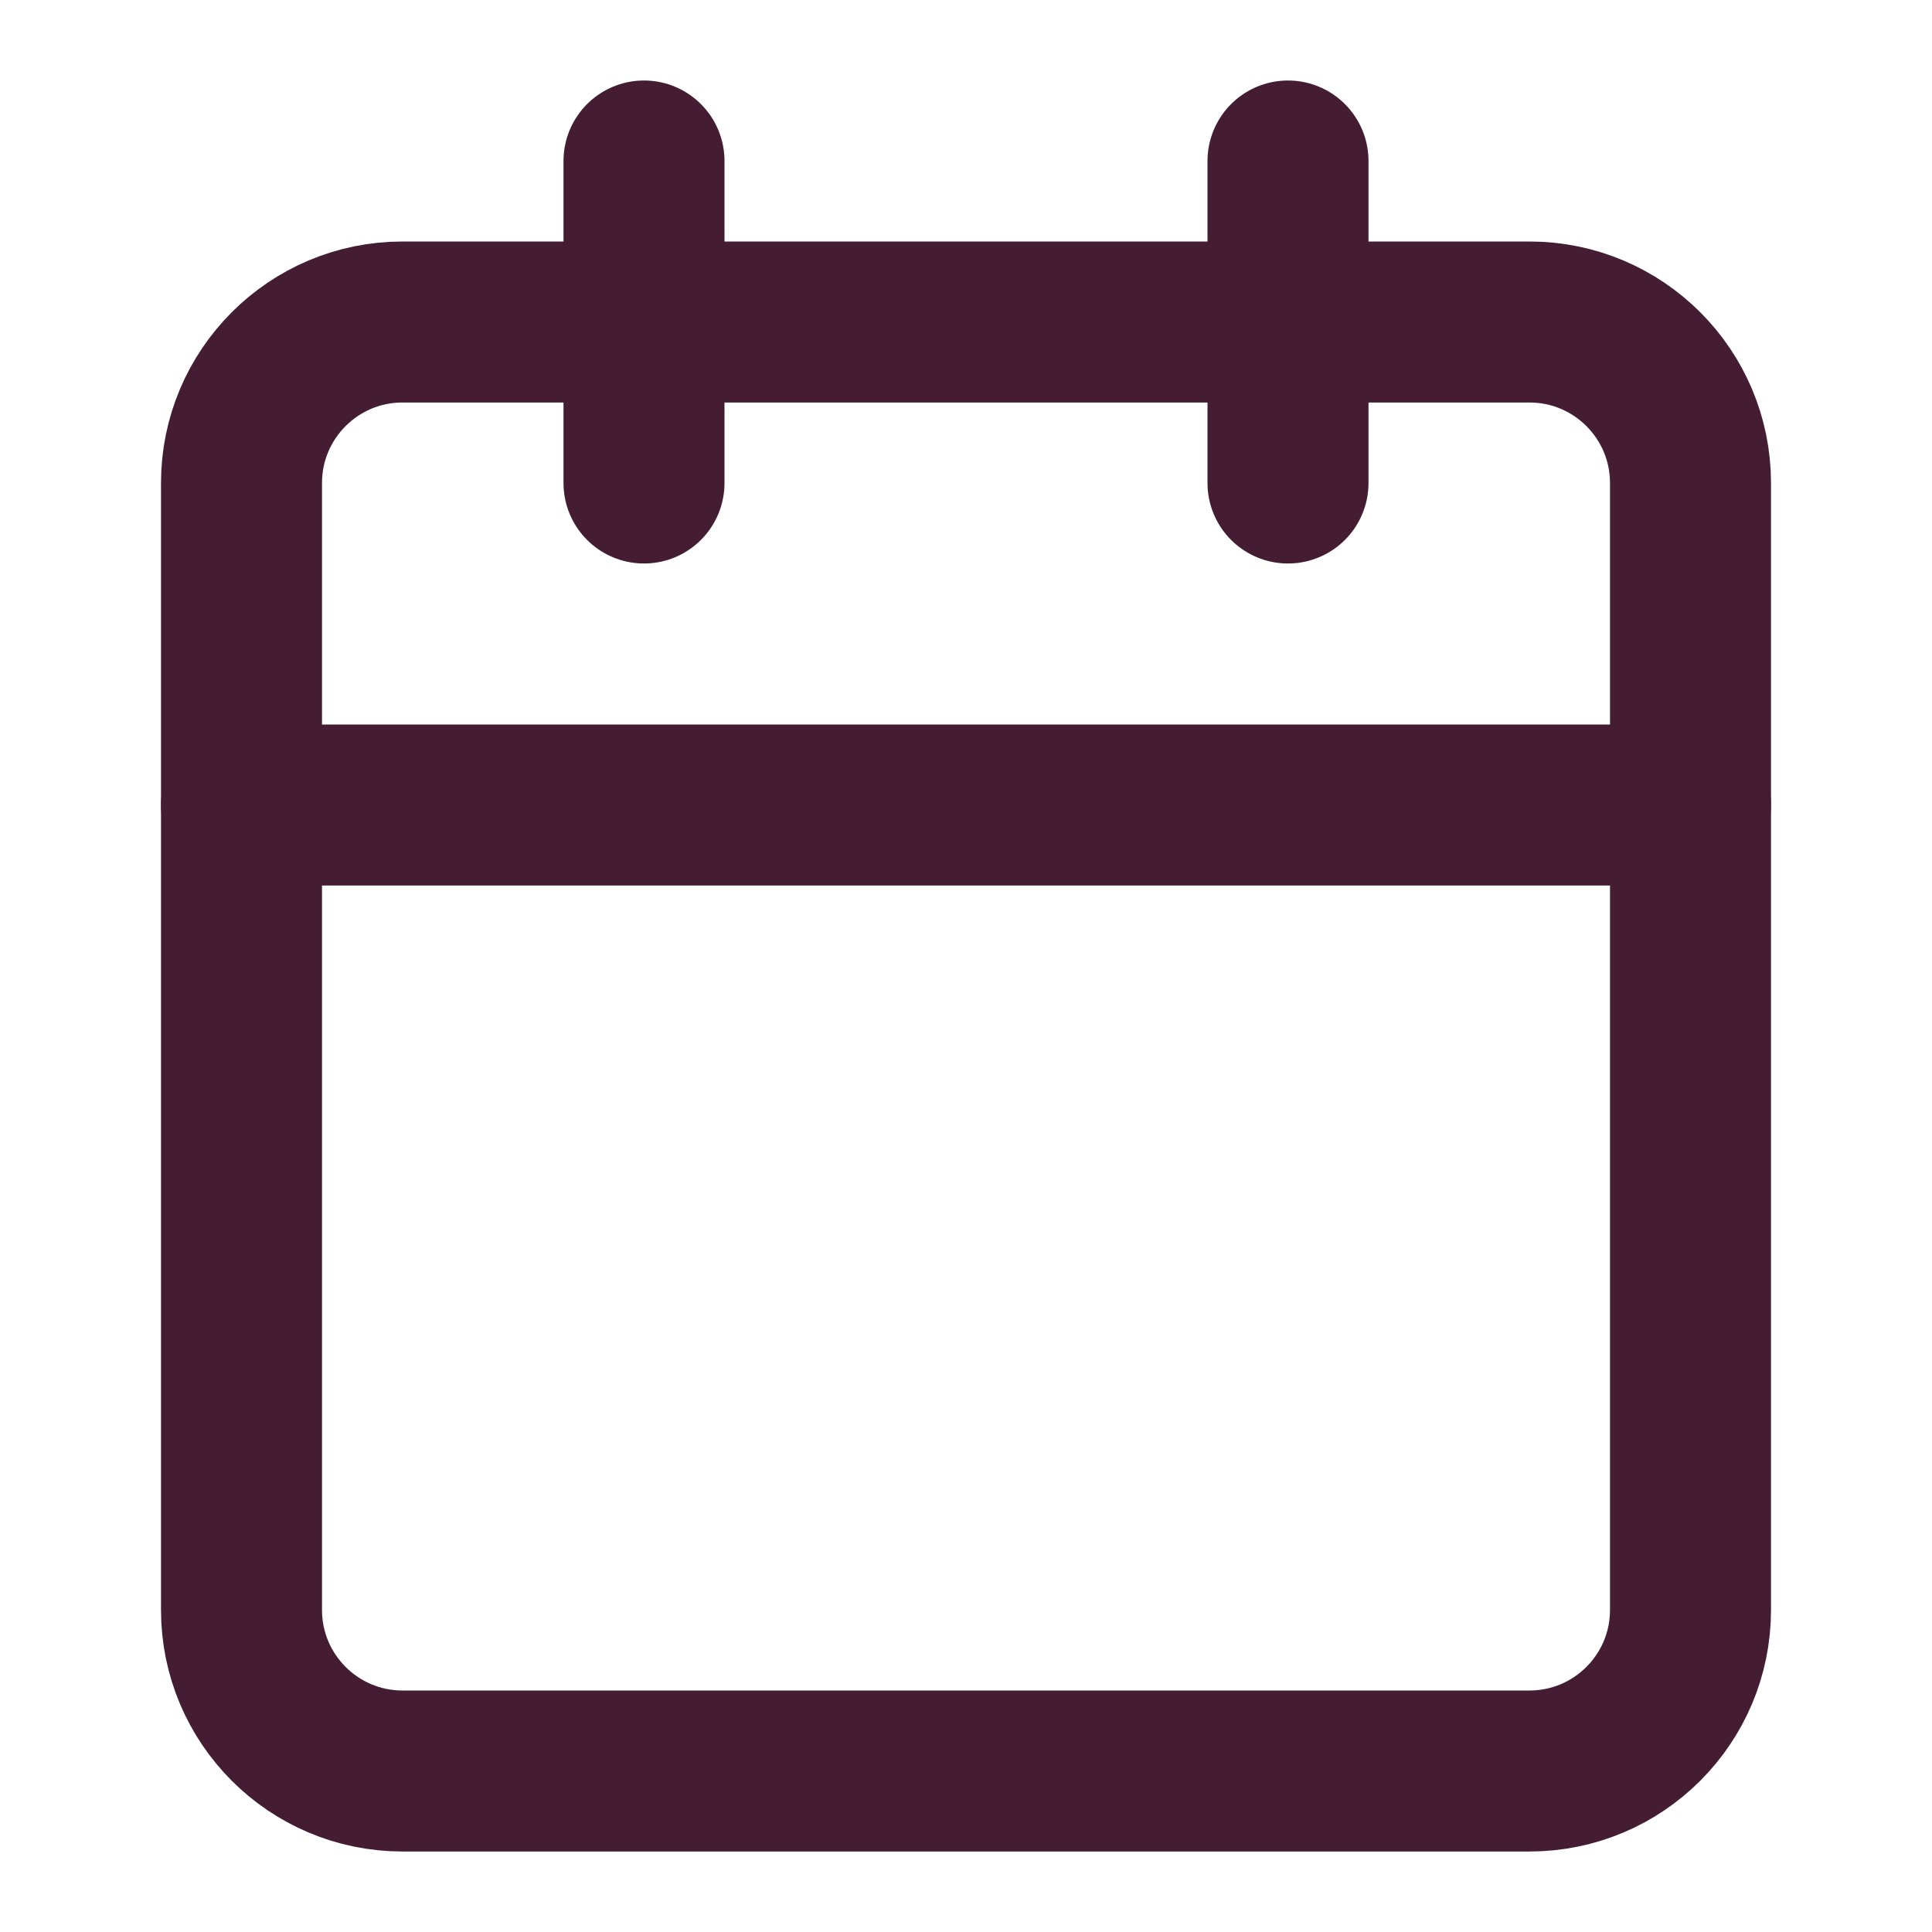 <svg width="12" height="12" viewBox="0 0 12 12" fill="none" xmlns="http://www.w3.org/2000/svg">
<path d="M4 1V3" stroke="#441D33" stroke-linecap="round" stroke-linejoin="round"/>
<path d="M8 1V3" stroke="#441D33" stroke-linecap="round" stroke-linejoin="round"/>
<path d="M9.5 2H2.5C1.948 2 1.5 2.448 1.5 3V10C1.5 10.552 1.948 11 2.5 11H9.5C10.052 11 10.5 10.552 10.5 10V3C10.5 2.448 10.052 2 9.5 2Z" stroke="#441D33" stroke-linecap="round" stroke-linejoin="round"/>
<path d="M1.5 5H10.5" stroke="#441D33" stroke-linecap="round" stroke-linejoin="round"/>
</svg>
